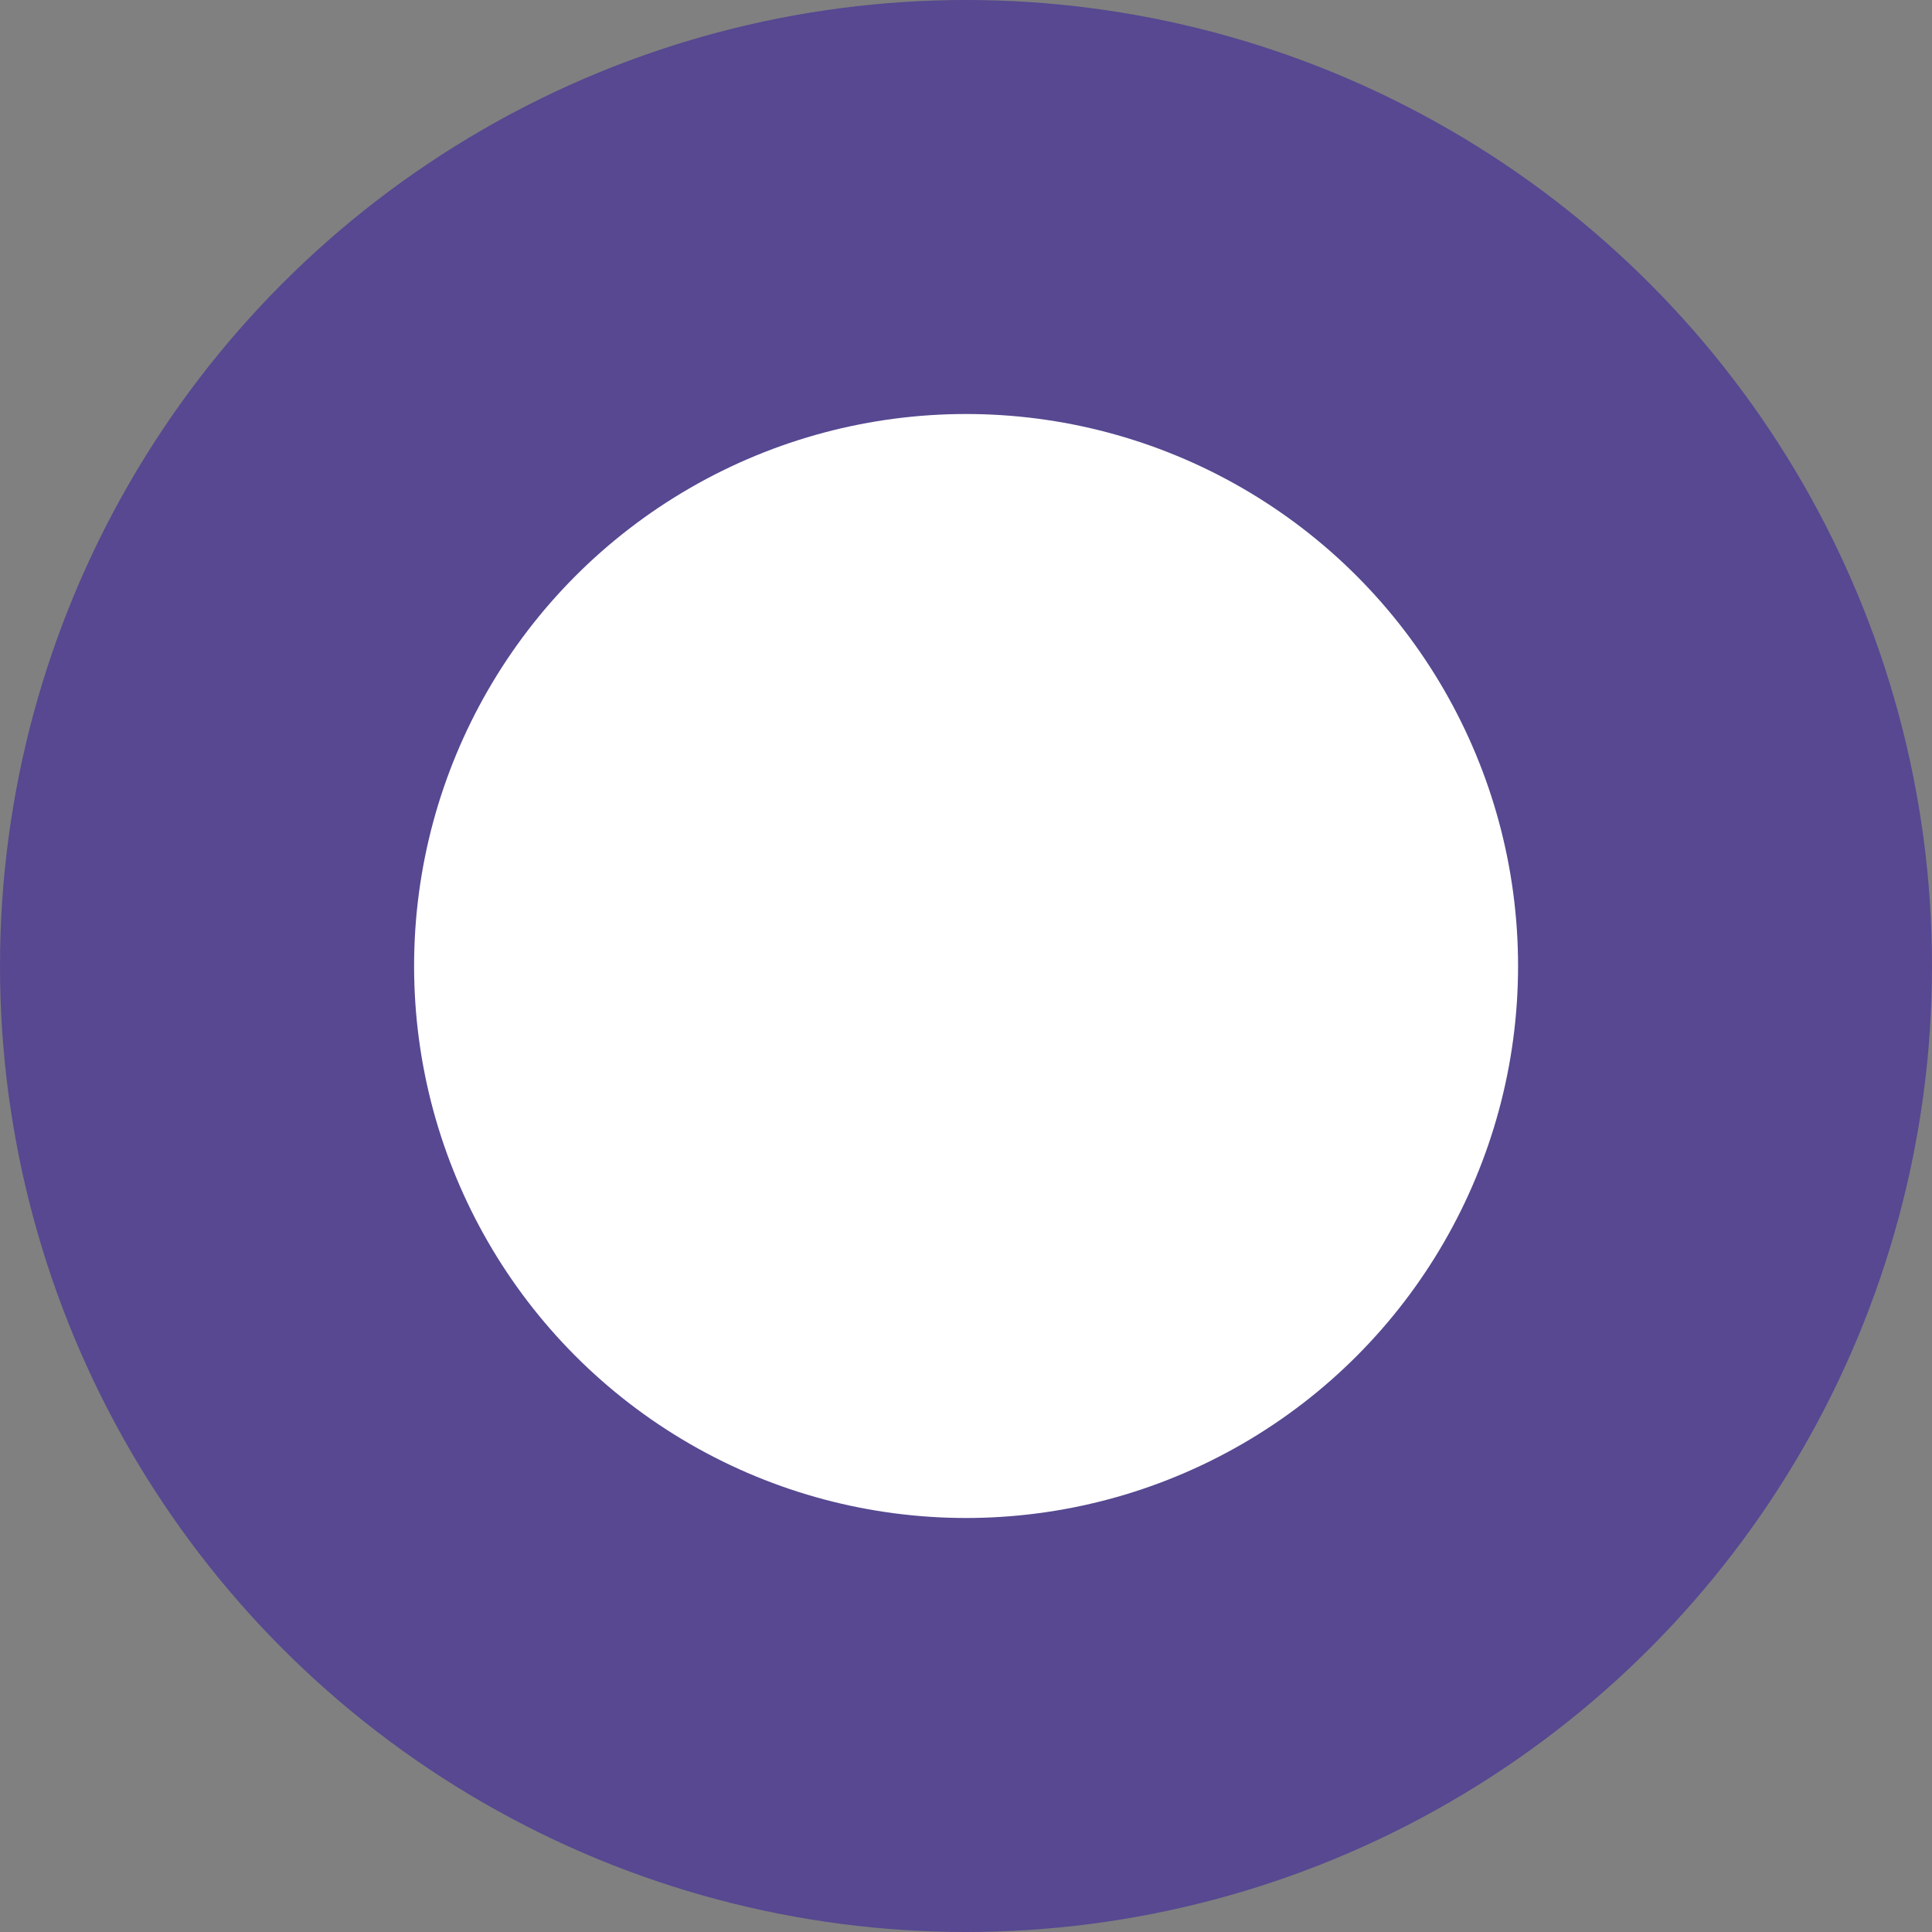 <?xml version="1.0" encoding="utf-8"?>
<svg xmlns="http://www.w3.org/2000/svg" fill="none" height="100%" overflow="visible" preserveAspectRatio="none" style="display: block;" viewBox="0 0 24 24" width="100%">
<rect x="0" y="0" width="24" height="24" fill="#808080" stroke="none"/>
<g id="Group 2085666190">
<ellipse cx="12" cy="12" fill="#574891" id="Ellipse 205" rx="12" ry="12" transform="matrix(1 -8.74227e-08 -8.74229e-08 -1 0 24)"/>
<ellipse cx="6.857" cy="6.857" fill="white" id="Ellipse 206" rx="6.857" ry="6.857" transform="matrix(1 -8.74227e-08 -8.74229e-08 -1 5.144 18.857)"/>
</g>
</svg>